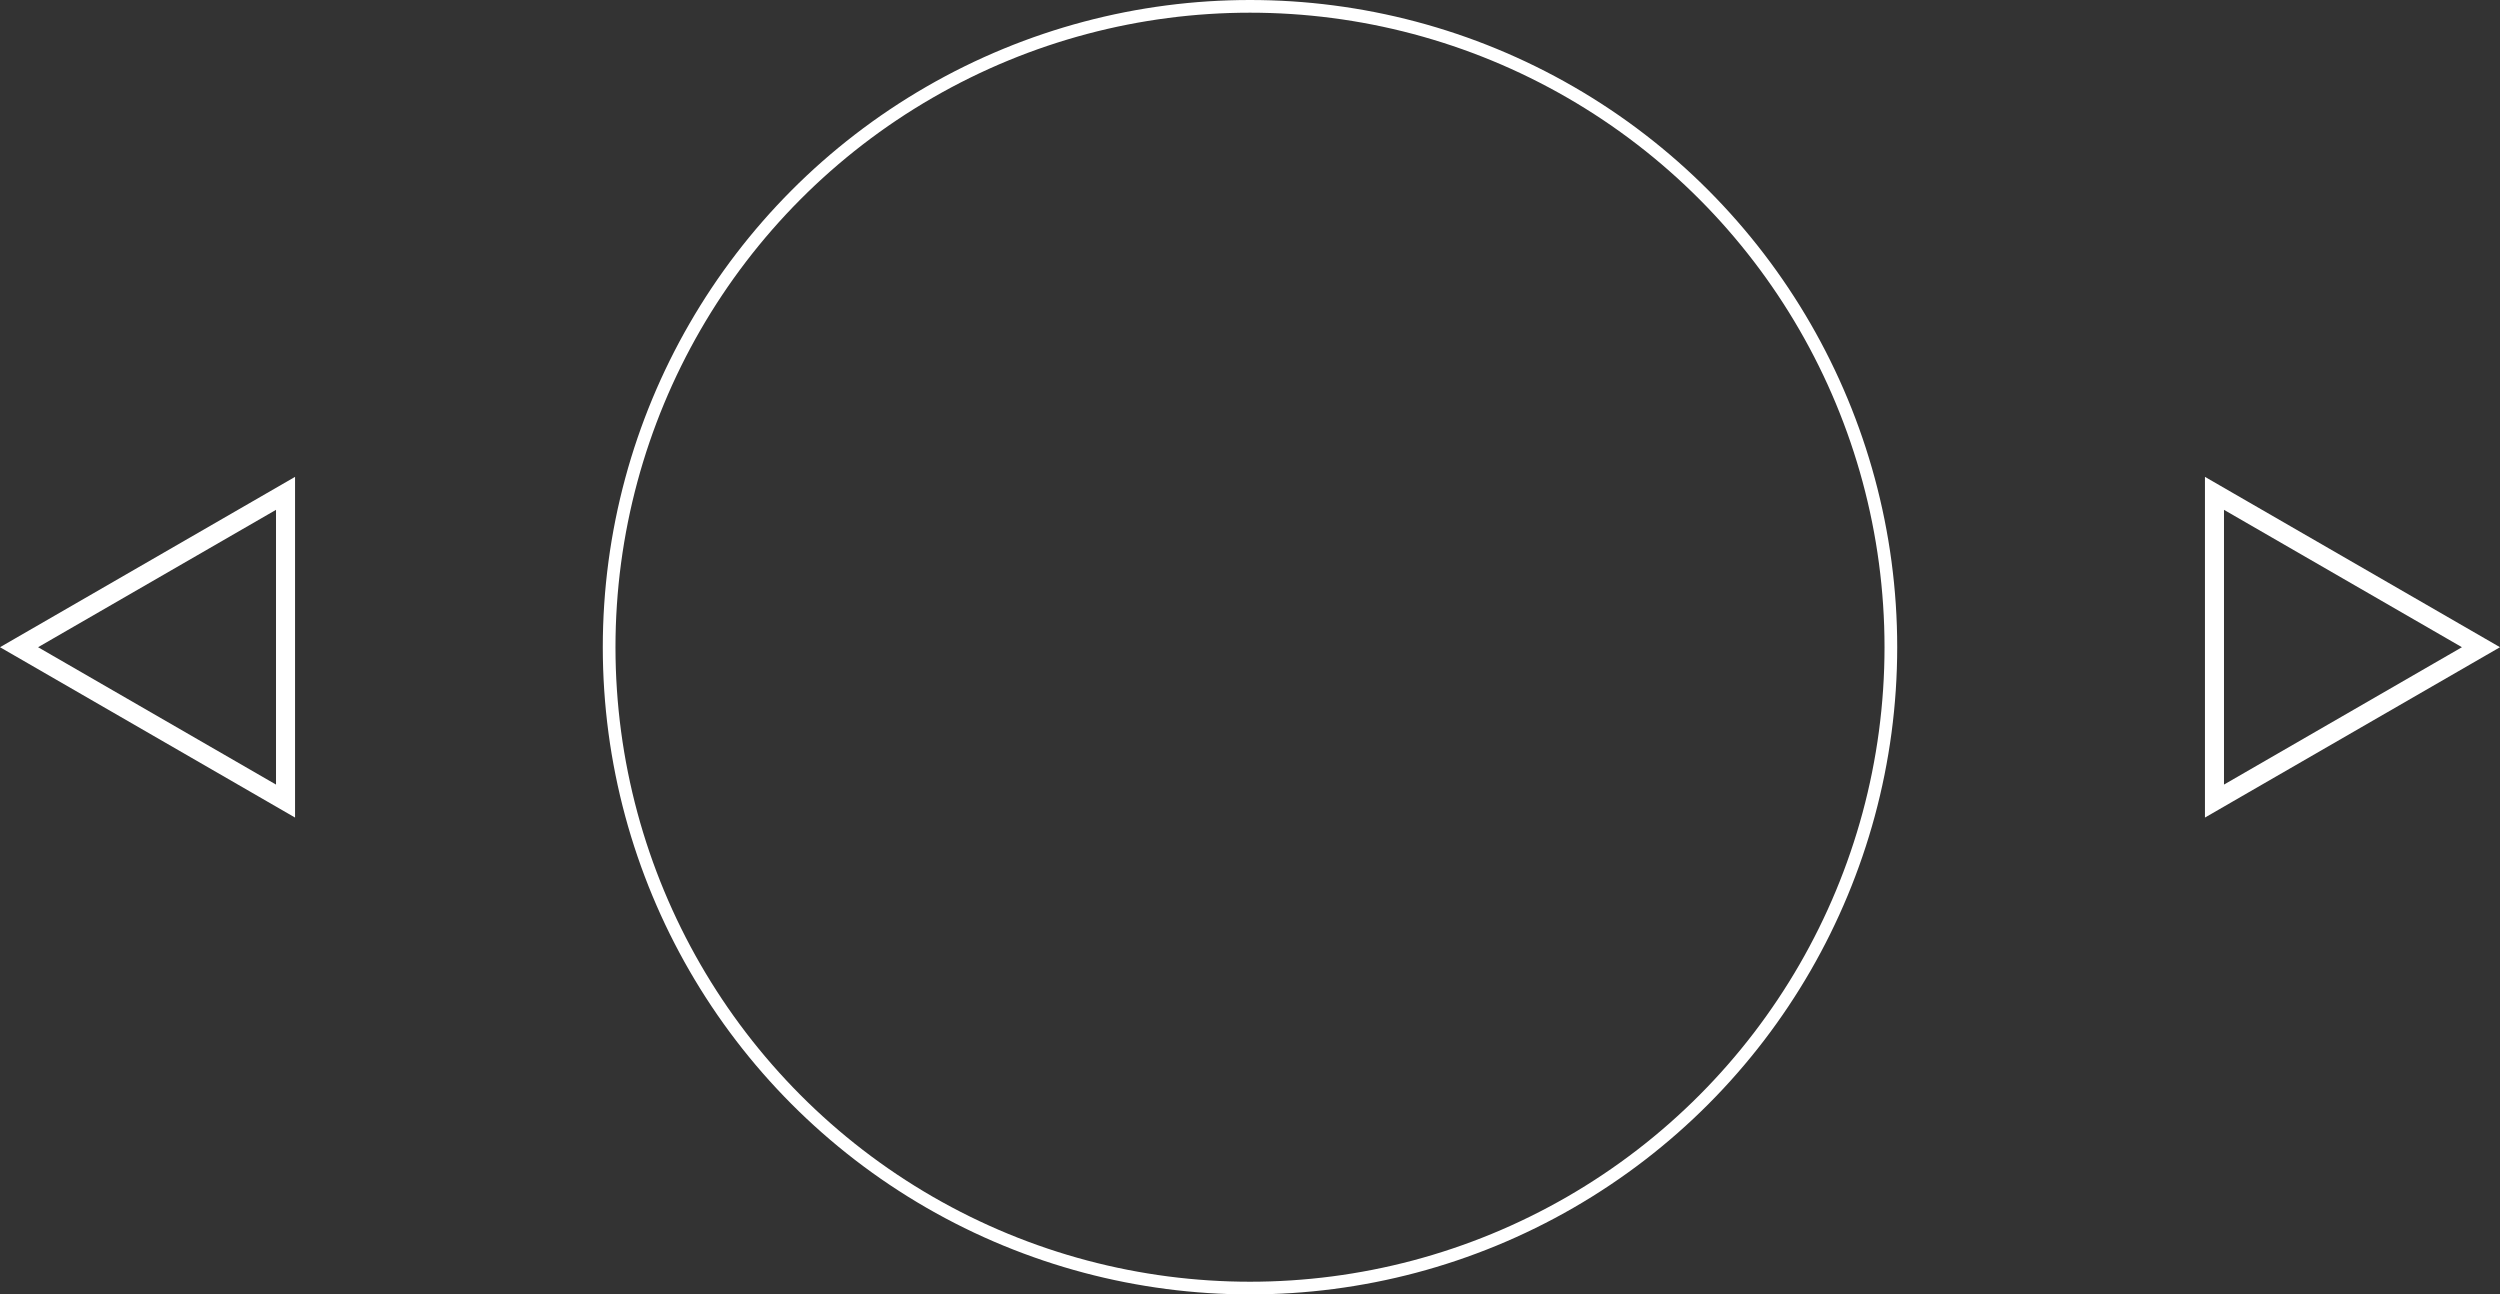 <svg width="394" height="204" viewBox="0 0 394 204" fill="none" xmlns="http://www.w3.org/2000/svg">
<rect x="0" y="0" width="394" height="204" fill="#333333" stroke="none"/>
<circle cx="197" cy="102" r="101" stroke="white" stroke-width="2"/>
<path d="M388.75 103.299L391 102L388.75 100.701L351.25 79.05L349 77.751V80.349V123.651V126.249L351.25 124.95L388.75 103.299Z" stroke="white" stroke-width="3"/>
<path d="M5.25 100.701L3 102L5.25 103.299L42.75 124.95L45 126.249V123.651L45 80.349V77.751L42.75 79.05L5.25 100.701Z" stroke="white" stroke-width="3"/>
</svg>
